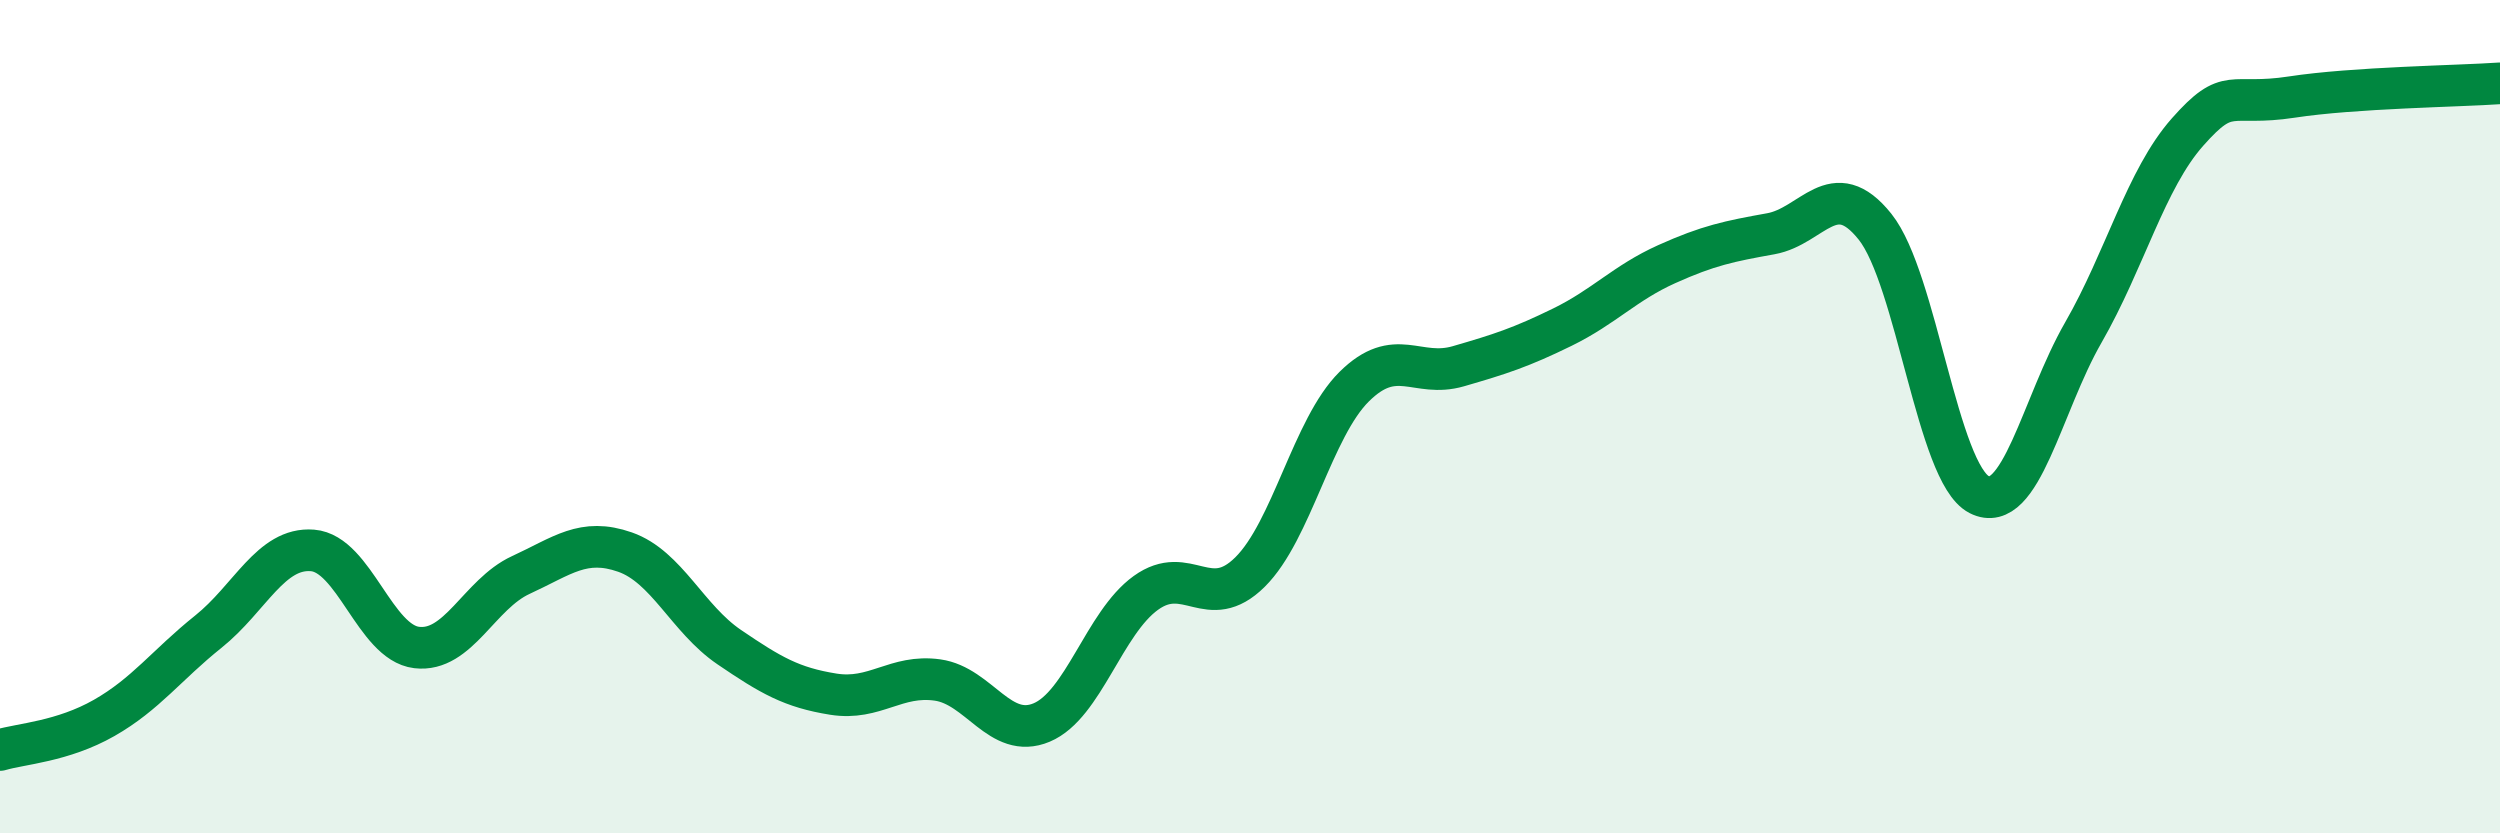 
    <svg width="60" height="20" viewBox="0 0 60 20" xmlns="http://www.w3.org/2000/svg">
      <path
        d="M 0,18 C 0.5,17.85 1.5,17.8 2.5,17.23 C 3.5,16.66 4,15.96 5,15.16 C 6,14.36 6.5,13.13 7.5,13.21 C 8.5,13.29 9,15.42 10,15.54 C 11,15.66 11.5,14.26 12.5,13.8 C 13.5,13.34 14,12.9 15,13.25 C 16,13.6 16.5,14.85 17.5,15.53 C 18.5,16.21 19,16.5 20,16.66 C 21,16.82 21.5,16.18 22.5,16.32 C 23.5,16.46 24,17.76 25,17.34 C 26,16.92 26.5,14.95 27.5,14.23 C 28.5,13.51 29,14.72 30,13.73 C 31,12.74 31.5,10.27 32.5,9.28 C 33.5,8.29 34,9.08 35,8.79 C 36,8.5 36.5,8.34 37.5,7.85 C 38.5,7.36 39,6.79 40,6.34 C 41,5.89 41.5,5.79 42.5,5.61 C 43.5,5.43 44,4.19 45,5.44 C 46,6.69 46.5,11.36 47.5,11.87 C 48.5,12.38 49,9.72 50,7.98 C 51,6.24 51.5,4.3 52.5,3.17 C 53.5,2.04 53.5,2.56 55,2.33 C 56.5,2.1 59,2.07 60,2L60 20L0 20Z"
        fill="#008740"
        opacity="0.1"
        stroke-linecap="round"
        stroke-linejoin="round"
      />
      <path
        d="M 0,18 C 0.5,17.85 1.5,17.8 2.5,17.23 C 3.5,16.66 4,15.96 5,15.16 C 6,14.36 6.5,13.13 7.5,13.21 C 8.5,13.29 9,15.42 10,15.54 C 11,15.66 11.5,14.26 12.5,13.8 C 13.5,13.34 14,12.9 15,13.25 C 16,13.6 16.5,14.85 17.5,15.53 C 18.5,16.21 19,16.5 20,16.66 C 21,16.82 21.5,16.18 22.5,16.32 C 23.5,16.46 24,17.76 25,17.34 C 26,16.92 26.5,14.95 27.5,14.23 C 28.5,13.51 29,14.72 30,13.73 C 31,12.74 31.5,10.27 32.5,9.28 C 33.5,8.29 34,9.08 35,8.79 C 36,8.5 36.5,8.34 37.5,7.85 C 38.5,7.36 39,6.79 40,6.34 C 41,5.89 41.5,5.79 42.5,5.61 C 43.5,5.43 44,4.19 45,5.44 C 46,6.69 46.5,11.36 47.5,11.87 C 48.5,12.38 49,9.72 50,7.98 C 51,6.24 51.5,4.3 52.5,3.17 C 53.5,2.04 53.5,2.56 55,2.33 C 56.5,2.1 59,2.07 60,2"
        stroke="#008740"
        stroke-width="1"
        fill="none"
        stroke-linecap="round"
        stroke-linejoin="round"
      />
    </svg>
  